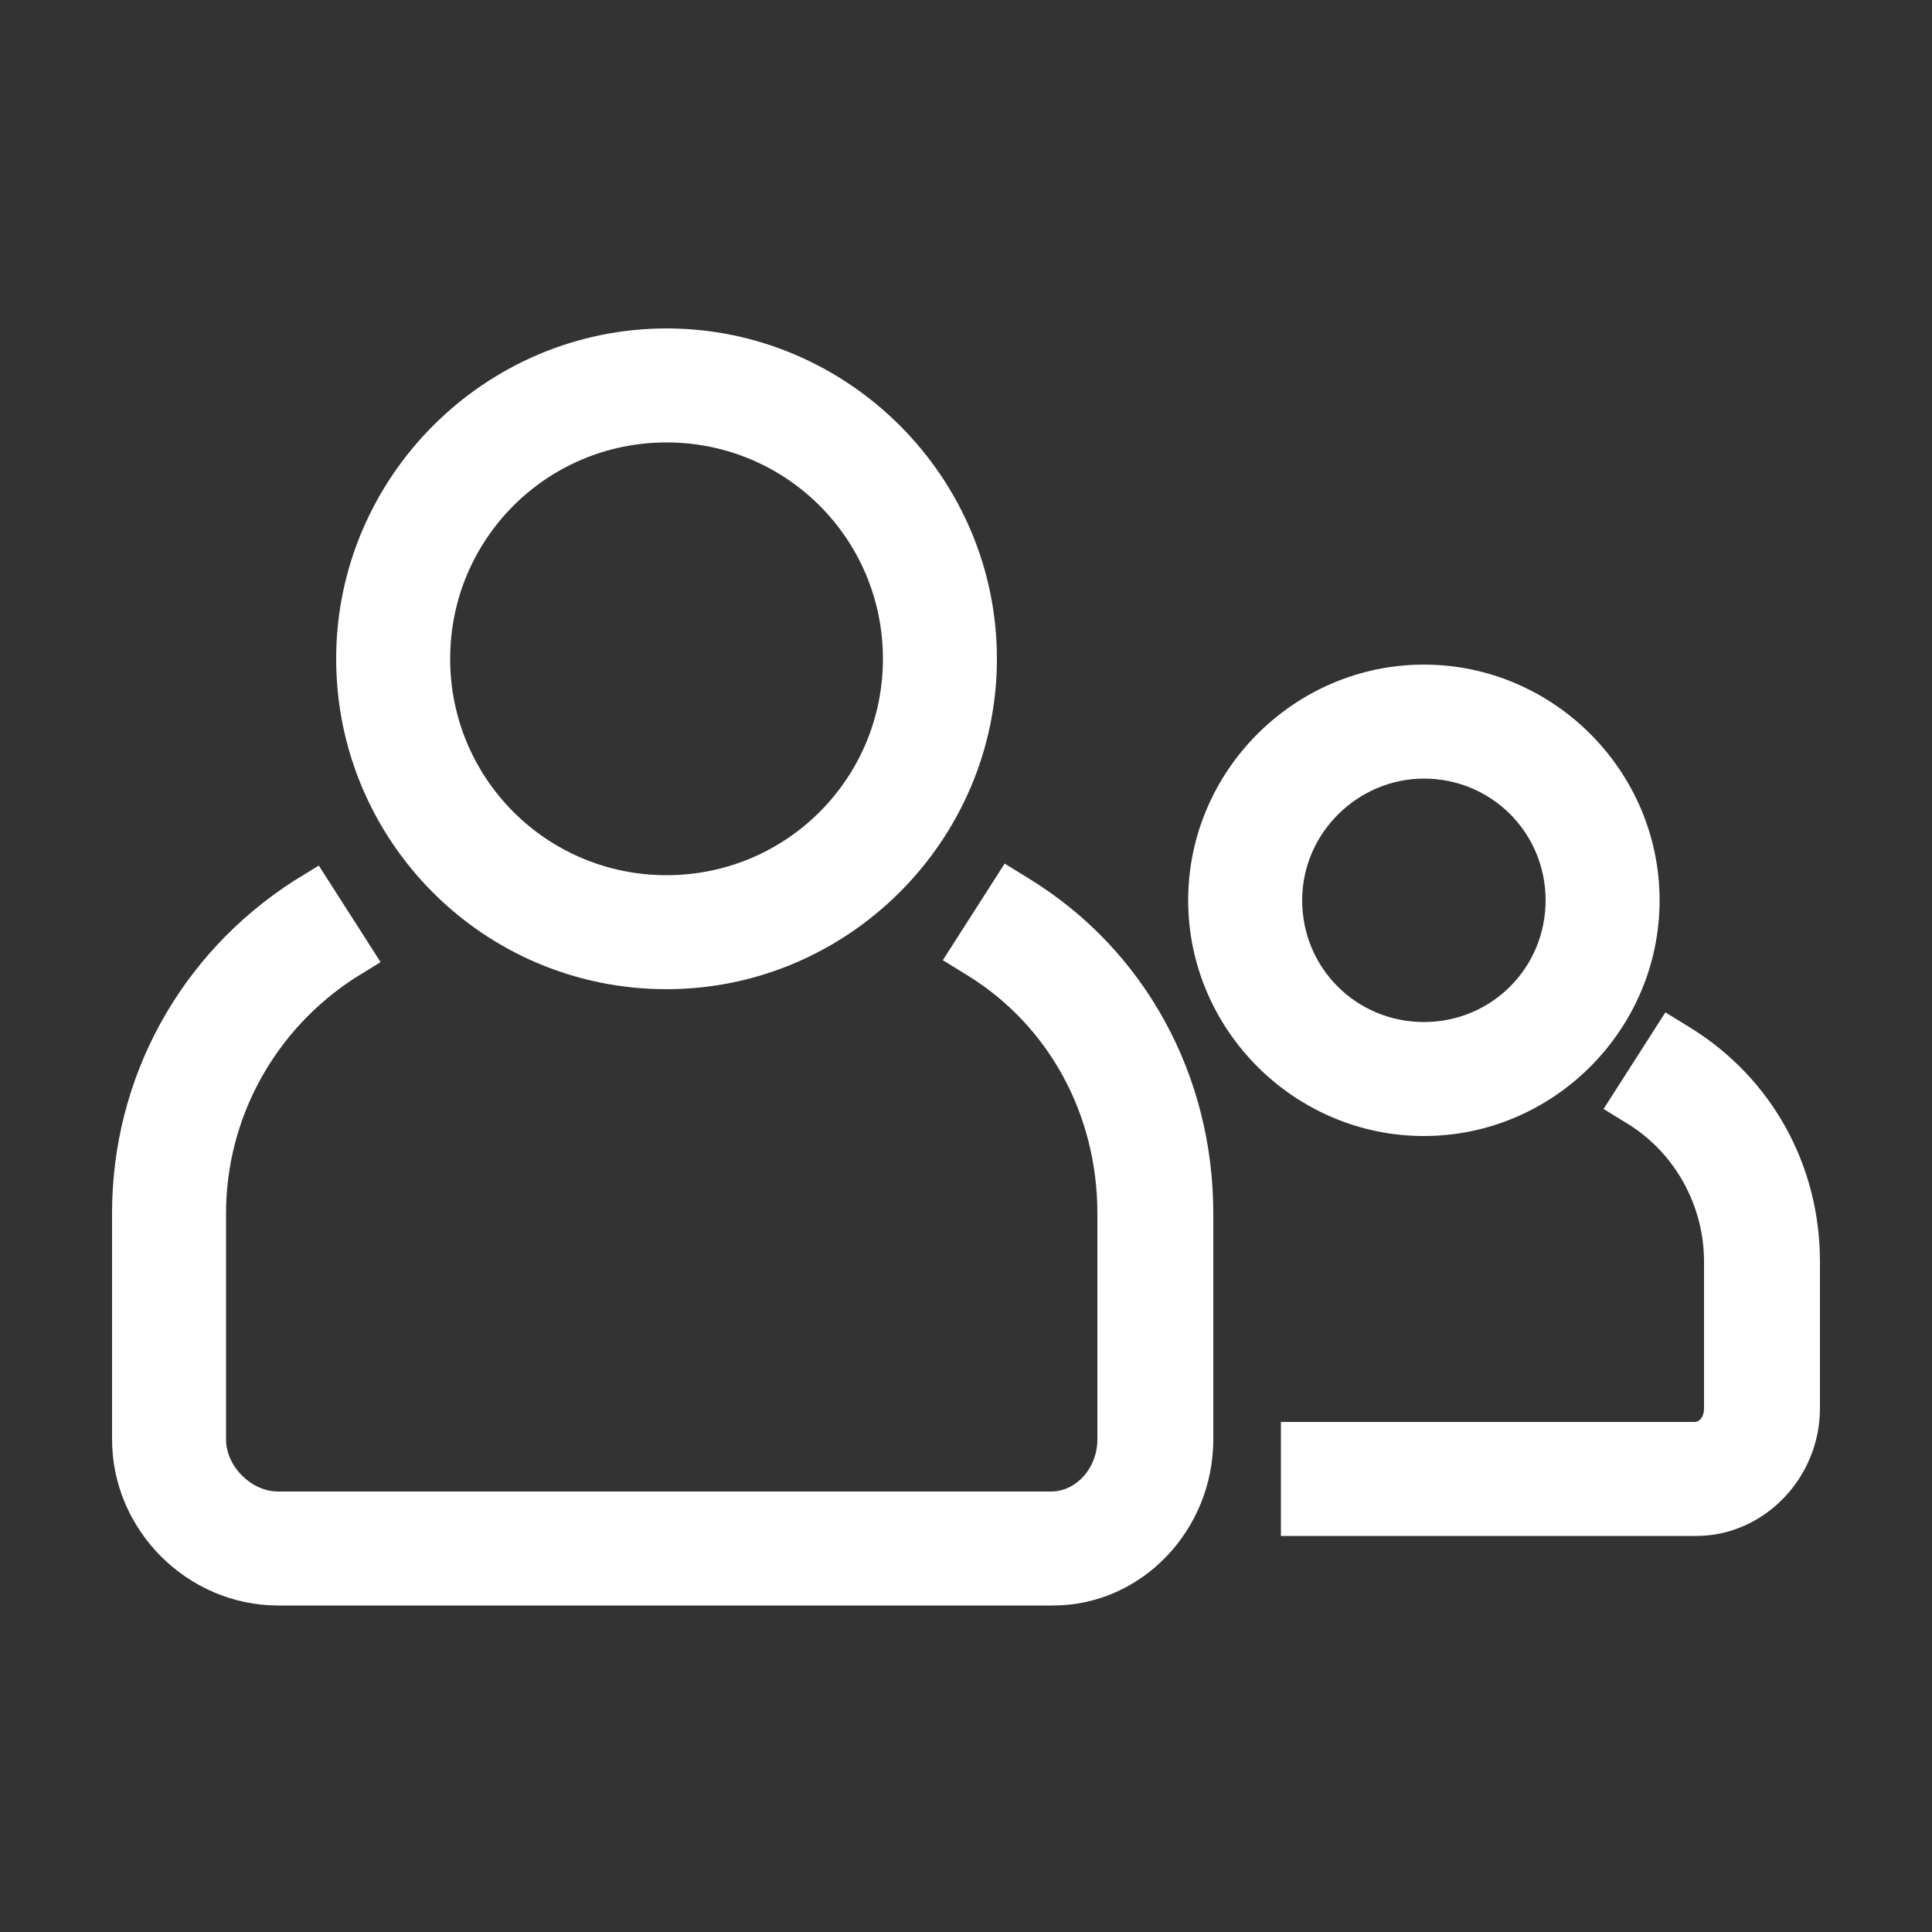 <?xml version="1.0" encoding="utf-8"?>
<!-- Generator: Adobe Illustrator 24.2.0, SVG Export Plug-In . SVG Version: 6.00 Build 0)  -->
<svg version="1.1" id="Laag_1" xmlns="http://www.w3.org/2000/svg" xmlns:xlink="http://www.w3.org/1999/xlink" x="0px" y="0px"
	 viewBox="0 0 100 100" style="enable-background:new 0 0 100 100;" xml:space="preserve">
<rect x="0" y="0" width="100" height="100" fill="#333333" stroke="none"/>
<style type="text/css">
	.st0{fill:#FFFFFF;}
</style>
<g>
	<path class="st0" d="M34.5,51.2c9.4,0,17.1-7.7,17.1-17.1S43.9,17,34.5,17s-17.1,7.7-17.1,17.1S25,51.2,34.5,51.2z M34.5,22.9
		c6.2,0,11.2,5,11.2,11.2s-5,11.2-11.2,11.2s-11.2-5-11.2-11.2S28.3,22.9,34.5,22.9z"/>
	<path class="st0" d="M53.3,45.5l-1.3-0.8l-3.2,5l1.3,0.8c4.2,2.6,6.7,7.2,6.7,12.3v11.7c0,1.5-1.1,2.7-2.4,2.7H14.4
		c-1.4,0-2.7-1.3-2.7-2.7V62.8c0-4.9,2.5-9.5,6.7-12.2l1.3-0.8l-3.2-5l-1.3,0.8c-5.9,3.8-9.4,10.2-9.4,17.2v11.7
		c0,4.7,3.9,8.6,8.6,8.6h40.1c4.6,0,8.3-3.9,8.3-8.6V62.8C62.8,55.7,59.3,49.2,53.3,45.5z"/>
	<path class="st0" d="M85.9,46.6c0-6.7-5.5-12.2-12.2-12.2s-12.2,5.5-12.2,12.2S67,58.8,73.7,58.8S85.9,53.3,85.9,46.6z M73.7,40.3
		c3.5,0,6.3,2.8,6.3,6.3s-2.8,6.3-6.3,6.3s-6.3-2.8-6.3-6.3S70.3,40.3,73.7,40.3z"/>
	<path class="st0" d="M87.5,53.2l-1.3-0.8l-3.2,5l1.3,0.8c2.4,1.5,3.9,4.2,3.9,7.1v7.6c0,0.4-0.2,0.7-0.5,0.7H66.3v5.9h21.5
		c3.5,0,6.4-3,6.4-6.6v-7.6C94.2,60.3,91.7,55.8,87.5,53.2z"/>
</g>
</svg>

